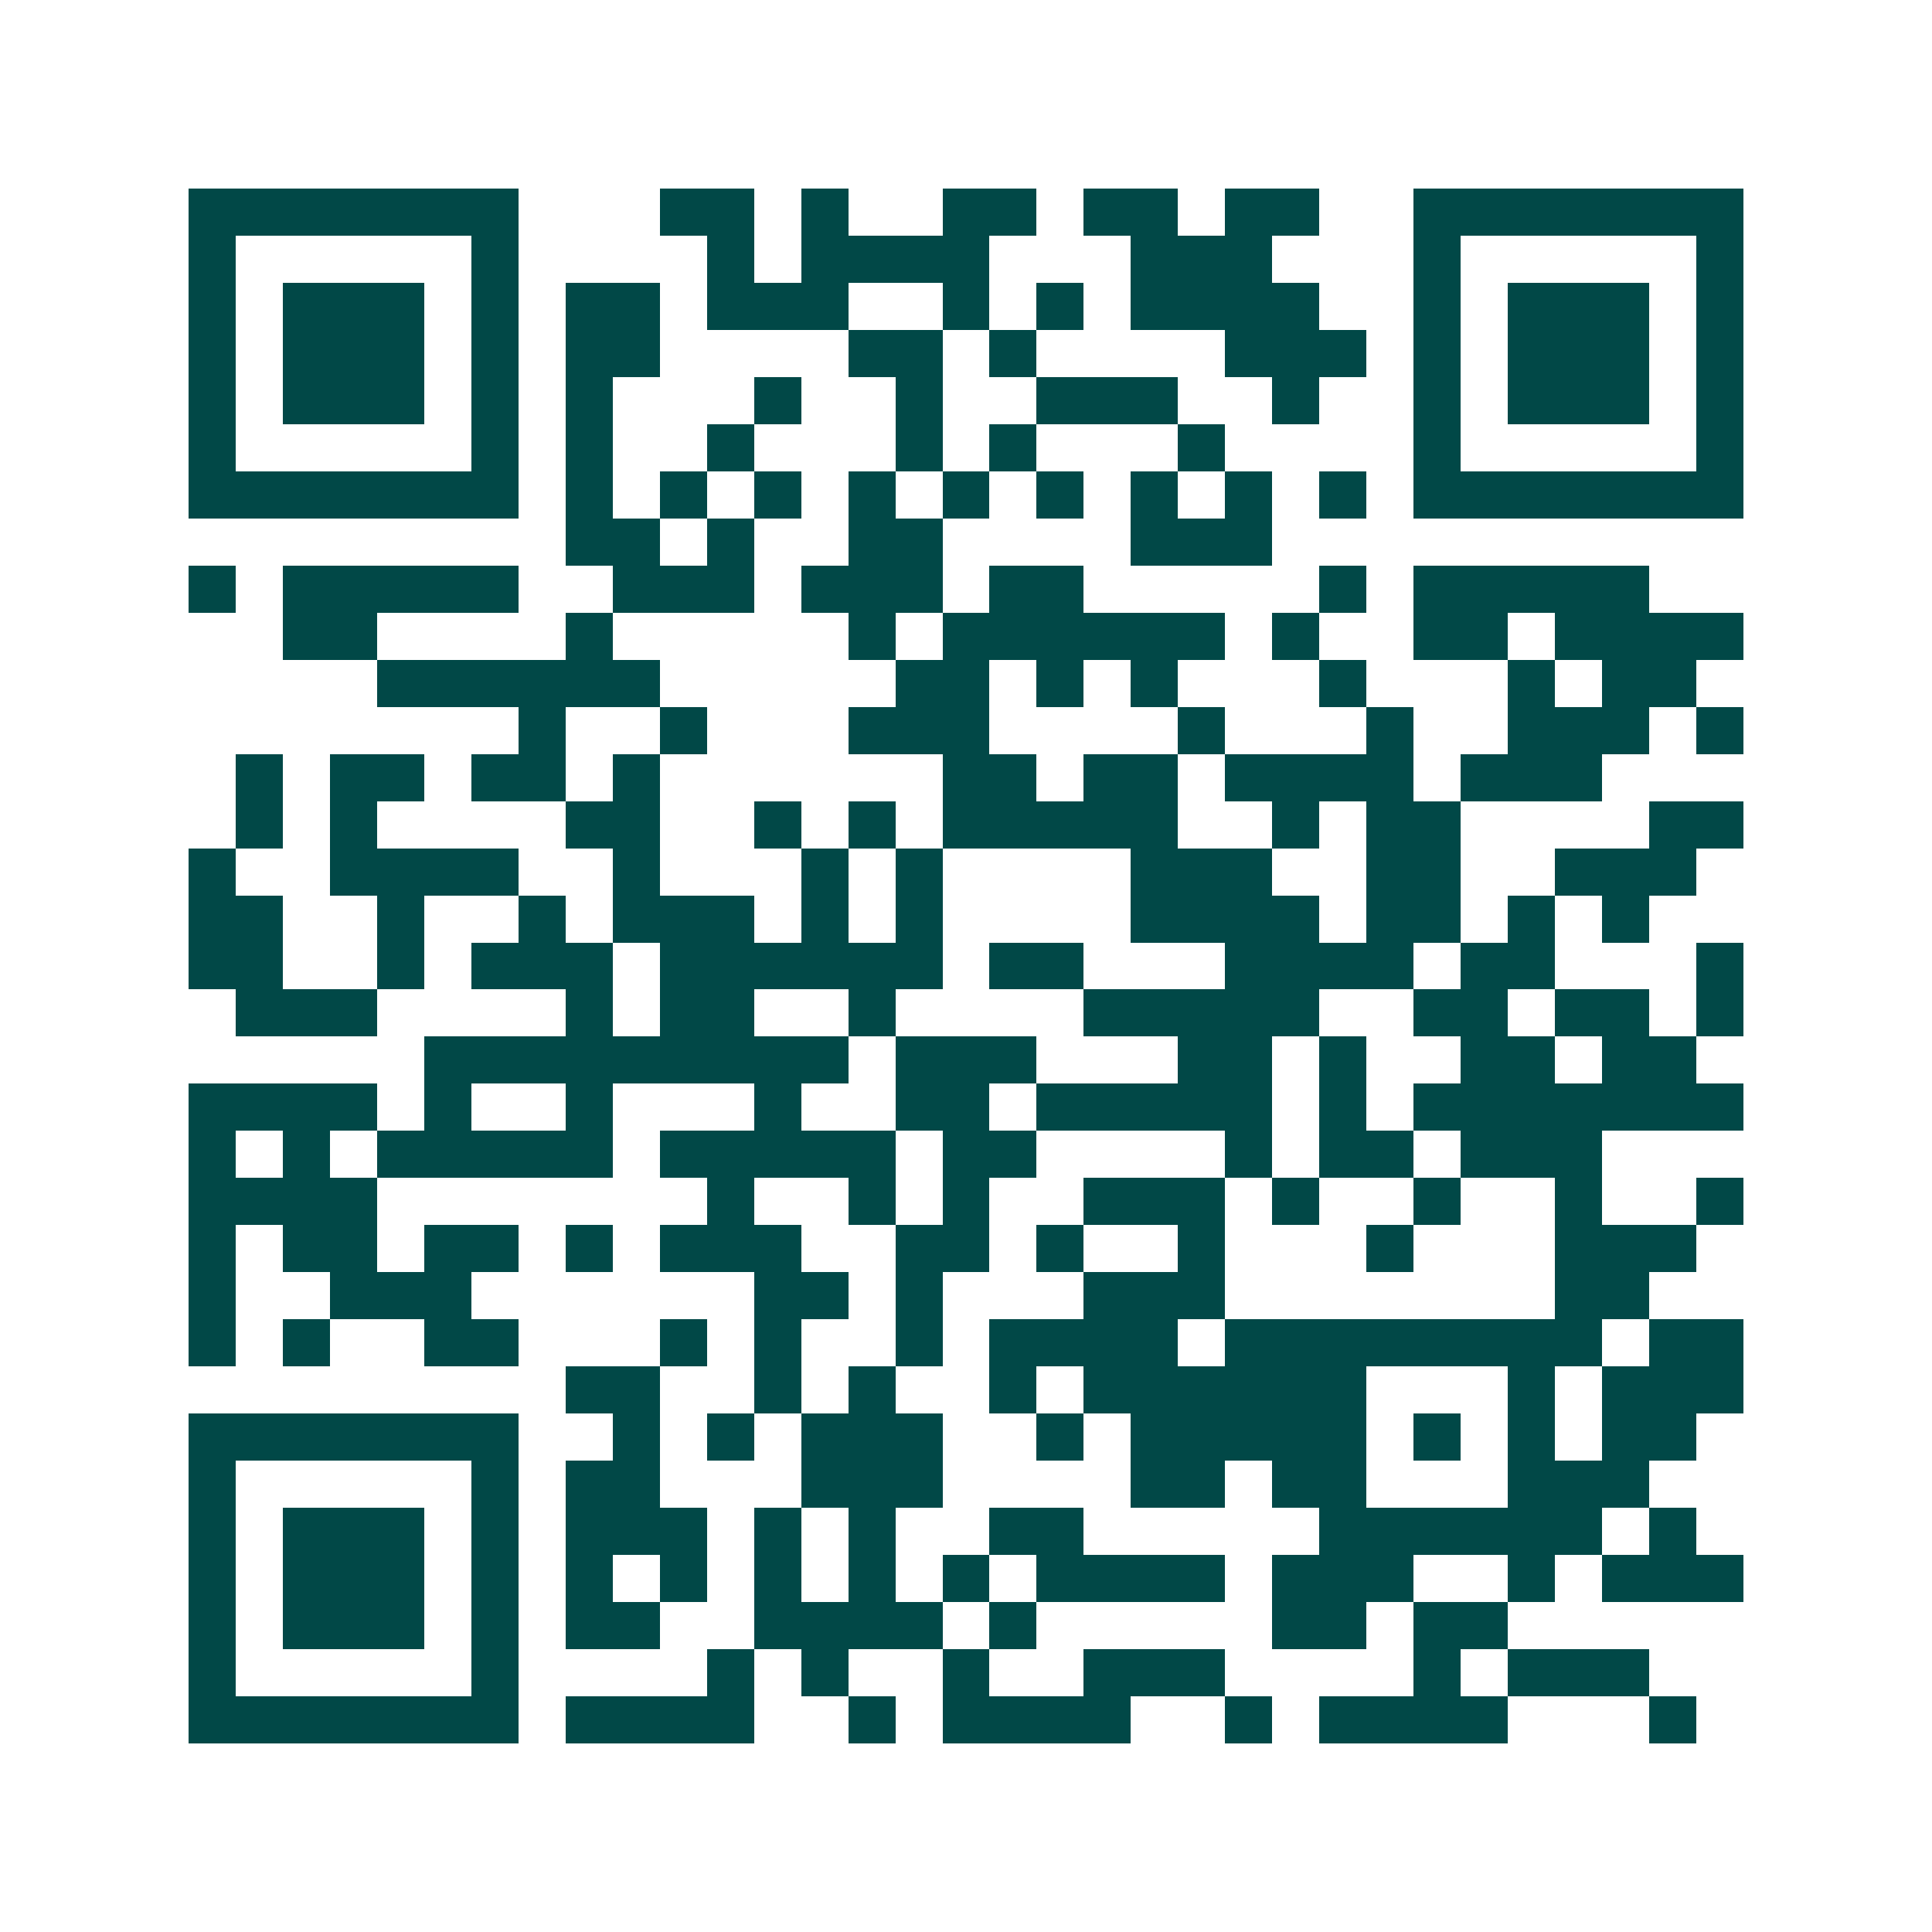 <svg xmlns="http://www.w3.org/2000/svg" width="200" height="200" viewBox="0 0 41 41" shape-rendering="crispEdges"><path fill="#ffffff" d="M0 0h41v41H0z"/><path stroke="#014847" d="M4 4.5h7m3 0h2m1 0h1m2 0h2m1 0h2m1 0h2m2 0h7M4 5.5h1m5 0h1m4 0h1m1 0h4m3 0h3m3 0h1m5 0h1M4 6.5h1m1 0h3m1 0h1m1 0h2m1 0h3m2 0h1m1 0h1m1 0h4m2 0h1m1 0h3m1 0h1M4 7.5h1m1 0h3m1 0h1m1 0h2m4 0h2m1 0h1m4 0h3m1 0h1m1 0h3m1 0h1M4 8.5h1m1 0h3m1 0h1m1 0h1m3 0h1m2 0h1m2 0h3m2 0h1m2 0h1m1 0h3m1 0h1M4 9.5h1m5 0h1m1 0h1m2 0h1m3 0h1m1 0h1m3 0h1m4 0h1m5 0h1M4 10.5h7m1 0h1m1 0h1m1 0h1m1 0h1m1 0h1m1 0h1m1 0h1m1 0h1m1 0h1m1 0h7M12 11.5h2m1 0h1m2 0h2m4 0h3M4 12.5h1m1 0h5m2 0h3m1 0h3m1 0h2m5 0h1m1 0h5M6 13.5h2m4 0h1m5 0h1m1 0h6m1 0h1m2 0h2m1 0h4M8 14.5h6m5 0h2m1 0h1m1 0h1m3 0h1m3 0h1m1 0h2M11 15.5h1m2 0h1m3 0h3m4 0h1m3 0h1m2 0h3m1 0h1M5 16.5h1m1 0h2m1 0h2m1 0h1m6 0h2m1 0h2m1 0h4m1 0h3M5 17.5h1m1 0h1m4 0h2m2 0h1m1 0h1m1 0h5m2 0h1m1 0h2m4 0h2M4 18.5h1m2 0h4m2 0h1m3 0h1m1 0h1m4 0h3m2 0h2m2 0h3M4 19.5h2m2 0h1m2 0h1m1 0h3m1 0h1m1 0h1m4 0h4m1 0h2m1 0h1m1 0h1M4 20.5h2m2 0h1m1 0h3m1 0h6m1 0h2m3 0h4m1 0h2m3 0h1M5 21.5h3m4 0h1m1 0h2m2 0h1m4 0h5m2 0h2m1 0h2m1 0h1M9 22.5h9m1 0h3m3 0h2m1 0h1m2 0h2m1 0h2M4 23.5h4m1 0h1m2 0h1m3 0h1m2 0h2m1 0h5m1 0h1m1 0h7M4 24.5h1m1 0h1m1 0h5m1 0h5m1 0h2m4 0h1m1 0h2m1 0h3M4 25.5h4m7 0h1m2 0h1m1 0h1m2 0h3m1 0h1m2 0h1m2 0h1m2 0h1M4 26.5h1m1 0h2m1 0h2m1 0h1m1 0h3m2 0h2m1 0h1m2 0h1m3 0h1m3 0h3M4 27.5h1m2 0h3m6 0h2m1 0h1m3 0h3m7 0h2M4 28.5h1m1 0h1m2 0h2m3 0h1m1 0h1m2 0h1m1 0h4m1 0h8m1 0h2M12 29.5h2m2 0h1m1 0h1m2 0h1m1 0h6m3 0h1m1 0h3M4 30.5h7m2 0h1m1 0h1m1 0h3m2 0h1m1 0h5m1 0h1m1 0h1m1 0h2M4 31.5h1m5 0h1m1 0h2m3 0h3m4 0h2m1 0h2m3 0h3M4 32.5h1m1 0h3m1 0h1m1 0h3m1 0h1m1 0h1m2 0h2m5 0h6m1 0h1M4 33.5h1m1 0h3m1 0h1m1 0h1m1 0h1m1 0h1m1 0h1m1 0h1m1 0h4m1 0h3m2 0h1m1 0h3M4 34.5h1m1 0h3m1 0h1m1 0h2m2 0h4m1 0h1m5 0h2m1 0h2M4 35.5h1m5 0h1m4 0h1m1 0h1m2 0h1m2 0h3m4 0h1m1 0h3M4 36.5h7m1 0h4m2 0h1m1 0h4m2 0h1m1 0h4m3 0h1"/></svg>
